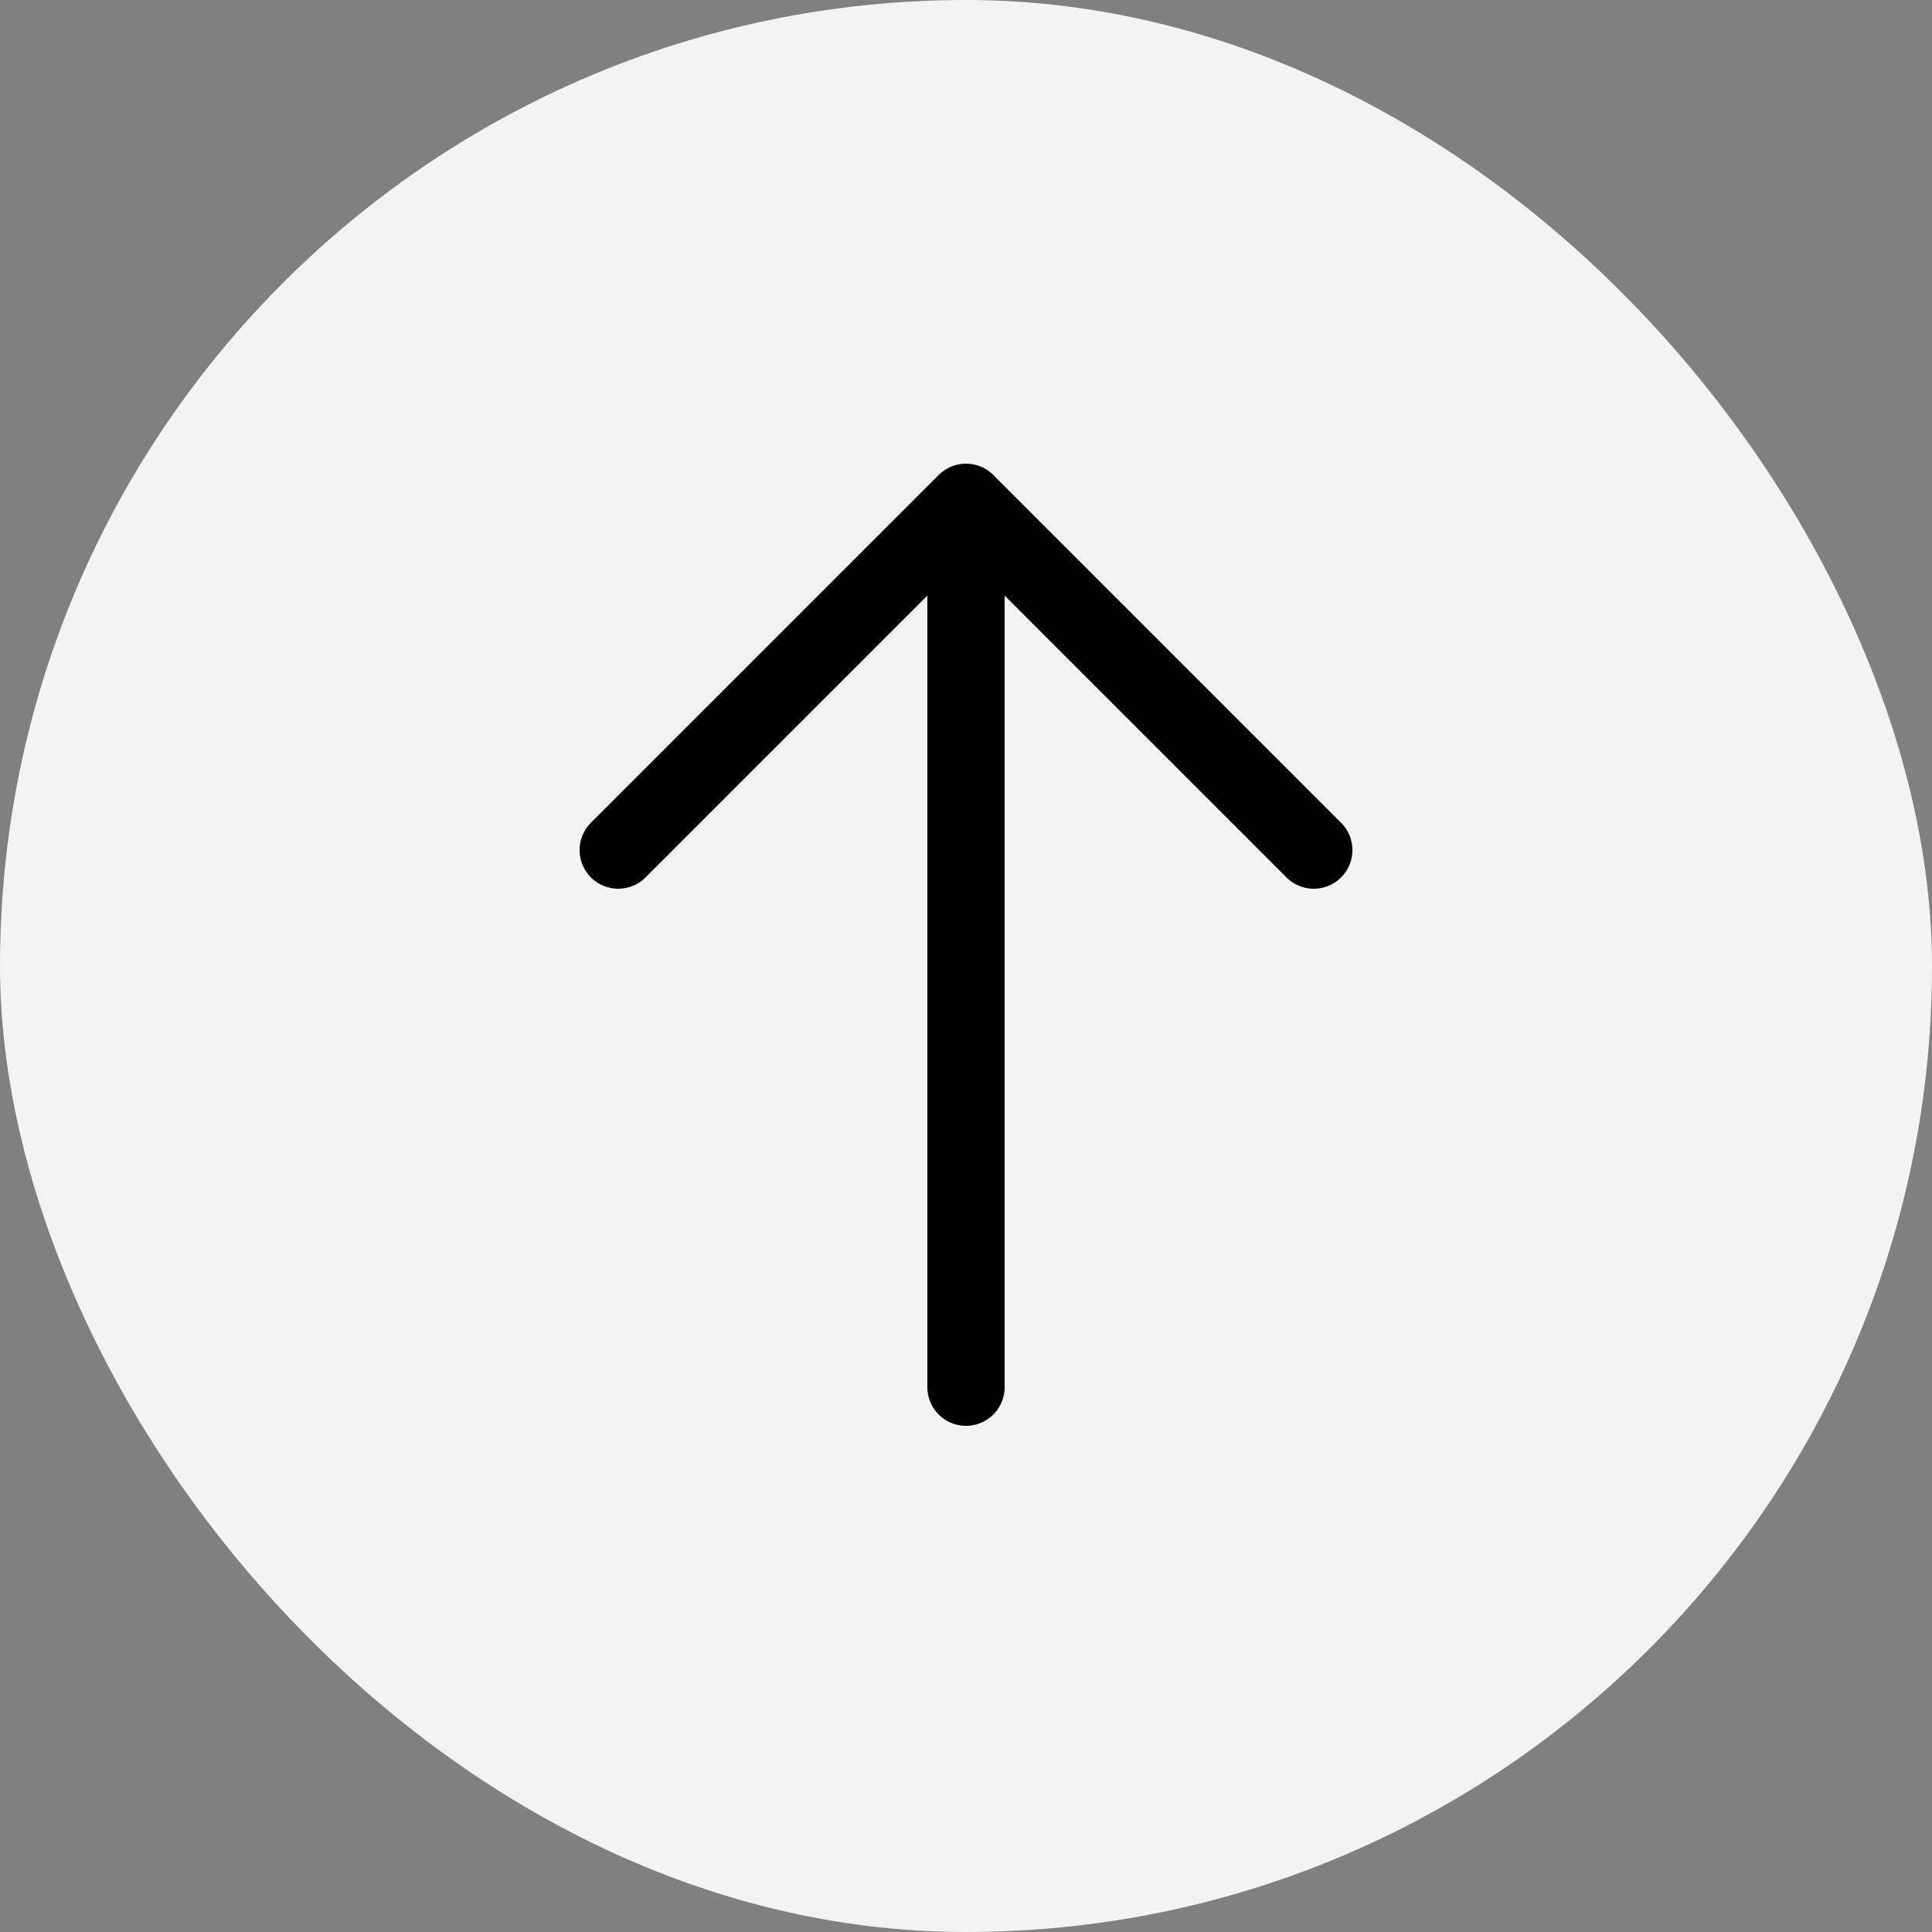 <svg role="presentation" width="50" height="50" fill="none" xmlns="http://www.w3.org/2000/svg"><rect width="100%" height="100%" fill="#808080" stroke="none"/><rect width="50" height="50" rx="50" fill="#ffffff" fill-opacity="0.90" stroke="none"></rect><path d="M16 22l9-9 9 9" stroke="#000000" stroke-width="2" fill="none" stroke-linecap="round" stroke-linejoin="round"></path><path d="M25 14.2V35.9" stroke="#000000" stroke-width="2" fill="none" stroke-linecap="round"></path></svg>